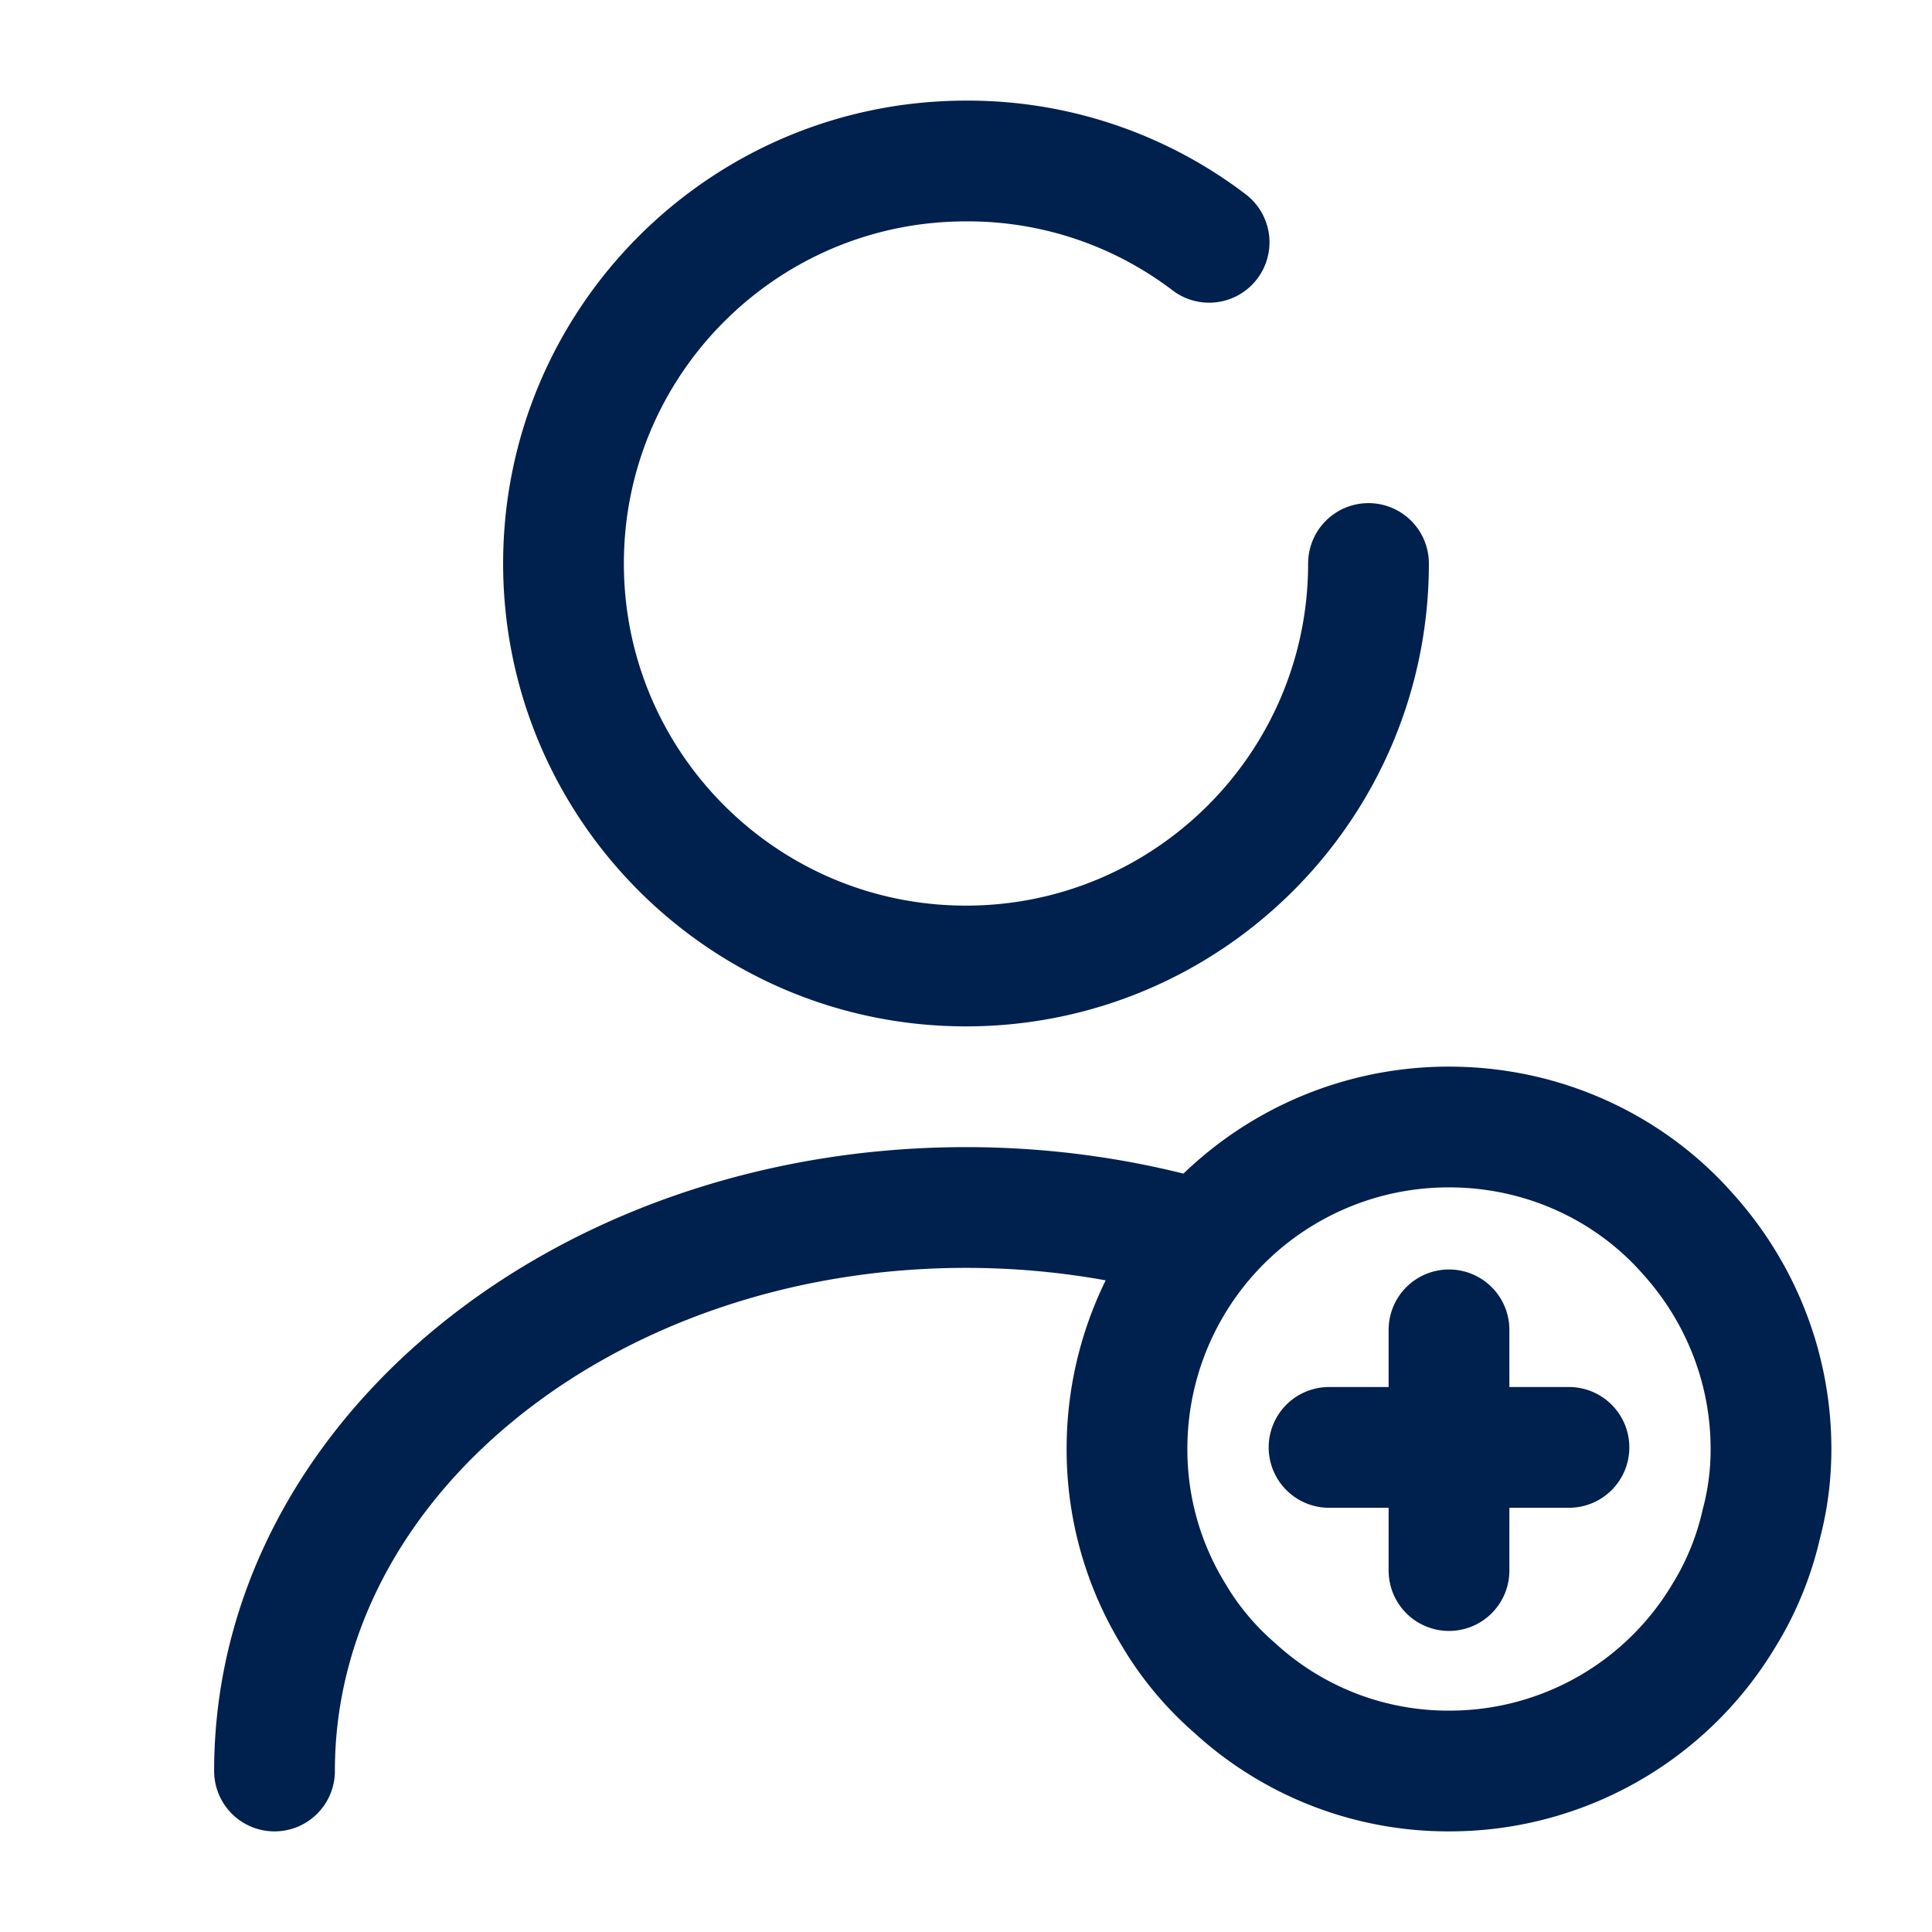 <svg width="24" height="24" xmlns="http://www.w3.org/2000/svg"><g stroke="#00204E" stroke-width="1.5" stroke-linecap="round" stroke-linejoin="round" stroke-dasharray="0,0" fill="none" fill-rule="evenodd"><path d="M15.02 3.01A4.944 4.944 0 0012 2C9.24 2 7 4.24 7 7s2.24 5 5 5 5-2.24 5-5M3.41 22c0-3.87 3.85-7 8.59-7 .96 0 1.89.13 2.76.37"/><path d="M21.88 18.93c-.09.4-.25.79-.46 1.13A3.97 3.97 0 0118 22a3.92 3.92 0 01-2.66-1.03c-.3-.26-.56-.57-.76-.91A3.92 3.92 0 0114 18a3.995 3.995 0 014-4c1.18 0 2.25.51 2.97 1.33.64.71 1.03 1.65 1.03 2.67 0 .32-.04.63-.12.93zm-2.39-.95h-2.98M18 16.52v2.99"/></g></svg>